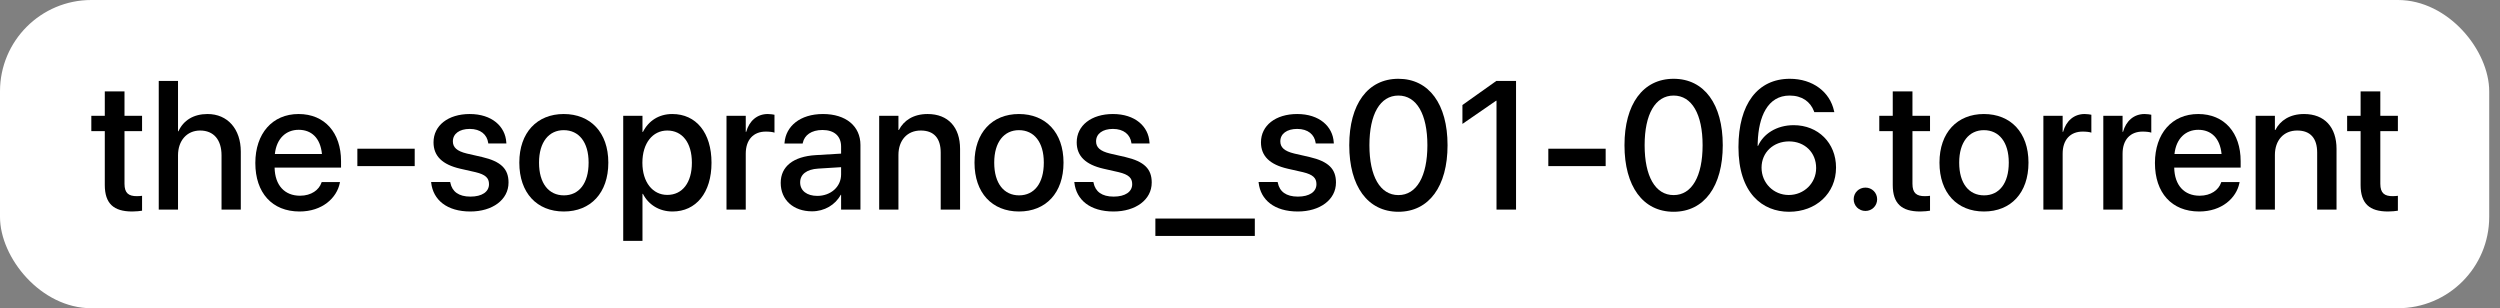 <svg width="219" height="27" viewBox="0 0 219 27" fill="none" xmlns="http://www.w3.org/2000/svg">
<rect x="0" y="0" width="219" height="27" fill="#808080" stroke="none"/>
<rect width="218.055" height="27" rx="8" fill="white"/>
<path d="M209.195 18.527C207.57 18.527 206.789 17.84 206.789 16.199V11.488H205.609V10.145H206.789V8.004H208.516V10.145H210.055V11.488H208.516V16.098C208.516 16.934 208.891 17.184 209.602 17.184C209.781 17.184 209.93 17.168 210.055 17.152V18.457C209.859 18.488 209.539 18.527 209.195 18.527Z" fill="black"/>
<path d="M197.594 18.363V10.145H199.281V11.387H199.32C199.75 10.551 200.594 9.988 201.836 9.988C203.641 9.988 204.68 11.152 204.68 13.043V18.363H202.984V13.363C202.984 12.129 202.406 11.434 201.234 11.434C200.047 11.434 199.281 12.293 199.281 13.574V18.363H197.594Z" fill="black"/>
<path d="M192.648 18.527C190.234 18.527 188.773 16.879 188.773 14.285V14.277C188.773 11.707 190.258 9.988 192.562 9.988C194.867 9.988 196.281 11.645 196.281 14.113V14.684H190.461C190.492 16.238 191.344 17.145 192.688 17.145C193.688 17.145 194.352 16.629 194.562 16.012L194.586 15.949H196.188L196.172 16.035C195.906 17.34 194.641 18.527 192.648 18.527ZM192.57 11.371C191.477 11.371 190.633 12.113 190.484 13.488H194.609C194.469 12.066 193.672 11.371 192.57 11.371Z" fill="black"/>
<path d="M184.25 18.363V10.145H185.938V11.551H185.977C186.242 10.59 186.93 9.988 187.867 9.988C188.109 9.988 188.32 10.027 188.453 10.051V11.621C188.32 11.566 188.023 11.527 187.695 11.527C186.609 11.527 185.938 12.238 185.938 13.465V18.363H184.25Z" fill="black"/>
<path d="M179 18.363V10.145H180.688V11.551H180.727C180.992 10.59 181.68 9.988 182.617 9.988C182.859 9.988 183.07 10.027 183.203 10.051V11.621C183.07 11.566 182.773 11.527 182.445 11.527C181.359 11.527 180.688 12.238 180.688 13.465V18.363H179Z" fill="black"/>
<path d="M173.797 18.527C171.438 18.527 169.898 16.895 169.898 14.254V14.238C169.898 11.613 171.453 9.988 173.789 9.988C176.133 9.988 177.695 11.605 177.695 14.238V14.254C177.695 16.902 176.148 18.527 173.797 18.527ZM173.805 17.113C175.125 17.113 175.969 16.066 175.969 14.254V14.238C175.969 12.441 175.109 11.402 173.789 11.402C172.492 11.402 171.625 12.441 171.625 14.238V14.254C171.625 16.074 172.484 17.113 173.805 17.113Z" fill="black"/>
<path d="M168.211 18.527C166.586 18.527 165.805 17.84 165.805 16.199V11.488H164.625V10.145H165.805V8.004H167.531V10.145H169.07V11.488H167.531V16.098C167.531 16.934 167.906 17.184 168.617 17.184C168.797 17.184 168.945 17.168 169.07 17.152V18.457C168.875 18.488 168.555 18.527 168.211 18.527Z" fill="black"/>
<path d="M163.414 18.48C162.836 18.48 162.383 18.027 162.383 17.457C162.383 16.879 162.836 16.434 163.414 16.434C163.984 16.434 164.438 16.879 164.438 17.457C164.438 18.027 163.984 18.48 163.414 18.48Z" fill="black"/>
<path d="M156.719 18.551C154.414 18.551 152.289 16.949 152.289 12.895V12.879C152.289 9.121 153.969 6.902 156.789 6.902C158.797 6.902 160.305 8.051 160.664 9.73L160.688 9.824H158.93L158.906 9.746C158.586 8.902 157.852 8.371 156.773 8.371C154.836 8.371 154.047 10.238 153.977 12.473C153.969 12.574 153.969 12.676 153.969 12.777H154.008C154.453 11.762 155.594 10.965 157.125 10.965C159.281 10.965 160.836 12.535 160.836 14.668V14.684C160.836 16.934 159.094 18.551 156.719 18.551ZM154.312 14.691C154.312 16.027 155.359 17.082 156.695 17.082C158.031 17.082 159.094 16.043 159.094 14.73V14.715C159.094 13.355 158.094 12.387 156.719 12.387C155.352 12.387 154.312 13.348 154.312 14.684V14.691Z" fill="black"/>
<path d="M146.609 18.551C143.914 18.551 142.305 16.309 142.305 12.73V12.715C142.305 9.137 143.914 6.902 146.609 6.902C149.297 6.902 150.914 9.137 150.914 12.715V12.73C150.914 16.309 149.297 18.551 146.609 18.551ZM146.609 17.09C148.211 17.09 149.148 15.434 149.148 12.73V12.715C149.148 10.012 148.211 8.371 146.609 8.371C145 8.371 144.07 10.012 144.07 12.715V12.73C144.07 15.434 145 17.09 146.609 17.09Z" fill="black"/>
<path d="M135.633 14.551V13.027H140.656V14.551H135.633Z" fill="black"/>
<path d="M131.094 18.363V8.824H131.055L128.109 10.855V9.199L131.078 7.09H132.805V18.363H131.094Z" fill="black"/>
<path d="M122.5 18.551C119.805 18.551 118.195 16.309 118.195 12.73V12.715C118.195 9.137 119.805 6.902 122.5 6.902C125.188 6.902 126.805 9.137 126.805 12.715V12.73C126.805 16.309 125.188 18.551 122.5 18.551ZM122.5 17.09C124.102 17.09 125.039 15.434 125.039 12.73V12.715C125.039 10.012 124.102 8.371 122.5 8.371C120.891 8.371 119.961 10.012 119.961 12.715V12.73C119.961 15.434 120.891 17.09 122.5 17.09Z" fill="black"/>
<path d="M113.688 18.527C111.633 18.527 110.43 17.512 110.258 16.012L110.25 15.941H111.922L111.938 16.02C112.094 16.777 112.656 17.223 113.695 17.223C114.711 17.223 115.32 16.801 115.32 16.137V16.129C115.32 15.598 115.023 15.293 114.141 15.082L112.797 14.777C111.234 14.418 110.461 13.668 110.461 12.473V12.465C110.461 10.996 111.742 9.988 113.633 9.988C115.578 9.988 116.75 11.074 116.836 12.473L116.844 12.566H115.258L115.25 12.512C115.148 11.793 114.586 11.293 113.633 11.293C112.727 11.293 112.156 11.723 112.156 12.379V12.387C112.156 12.895 112.492 13.238 113.375 13.449L114.711 13.754C116.391 14.145 117.031 14.809 117.031 15.988V15.996C117.031 17.496 115.625 18.527 113.688 18.527Z" fill="black"/>
<path d="M101.211 20.668V19.145H109.922V20.668H101.211Z" fill="black"/>
<path d="M97.547 18.527C95.492 18.527 94.289 17.512 94.117 16.012L94.109 15.941H95.781L95.797 16.02C95.953 16.777 96.516 17.223 97.555 17.223C98.57 17.223 99.18 16.801 99.18 16.137V16.129C99.18 15.598 98.883 15.293 98 15.082L96.656 14.777C95.094 14.418 94.32 13.668 94.32 12.473V12.465C94.32 10.996 95.602 9.988 97.492 9.988C99.438 9.988 100.609 11.074 100.695 12.473L100.703 12.566H99.117L99.109 12.512C99.008 11.793 98.445 11.293 97.492 11.293C96.586 11.293 96.016 11.723 96.016 12.379V12.387C96.016 12.895 96.352 13.238 97.234 13.449L98.57 13.754C100.25 14.145 100.891 14.809 100.891 15.988V15.996C100.891 17.496 99.484 18.527 97.547 18.527Z" fill="black"/>
<path d="M89.266 18.527C86.906 18.527 85.367 16.895 85.367 14.254V14.238C85.367 11.613 86.922 9.988 89.258 9.988C91.602 9.988 93.164 11.605 93.164 14.238V14.254C93.164 16.902 91.617 18.527 89.266 18.527ZM89.273 17.113C90.594 17.113 91.438 16.066 91.438 14.254V14.238C91.438 12.441 90.578 11.402 89.258 11.402C87.961 11.402 87.094 12.441 87.094 14.238V14.254C87.094 16.074 87.953 17.113 89.273 17.113Z" fill="black"/>
<path d="M77.016 18.363V10.145H78.703V11.387H78.742C79.172 10.551 80.016 9.988 81.258 9.988C83.062 9.988 84.102 11.152 84.102 13.043V18.363H82.406V13.363C82.406 12.129 81.828 11.434 80.656 11.434C79.469 11.434 78.703 12.293 78.703 13.574V18.363H77.016Z" fill="black"/>
<path d="M71.133 18.512C69.492 18.512 68.391 17.504 68.391 16.027V16.012C68.391 14.582 69.5 13.707 71.445 13.59L73.68 13.457V12.84C73.68 11.934 73.094 11.387 72.047 11.387C71.07 11.387 70.469 11.848 70.328 12.504L70.312 12.574H68.719L68.727 12.488C68.844 11.074 70.07 9.988 72.094 9.988C74.102 9.988 75.375 11.051 75.375 12.699V18.363H73.68V17.066H73.648C73.172 17.949 72.219 18.512 71.133 18.512ZM70.094 15.988C70.094 16.707 70.688 17.16 71.594 17.16C72.781 17.16 73.68 16.355 73.68 15.285V14.645L71.672 14.77C70.656 14.832 70.094 15.277 70.094 15.973V15.988Z" fill="black"/>
<path d="M63.641 18.363V10.145H65.328V11.551H65.367C65.633 10.59 66.32 9.988 67.258 9.988C67.5 9.988 67.711 10.027 67.844 10.051V11.621C67.711 11.566 67.414 11.527 67.086 11.527C66 11.527 65.328 12.238 65.328 13.465V18.363H63.641Z" fill="black"/>
<path d="M54.594 21.098V10.145H56.281V11.559H56.32C56.812 10.582 57.719 9.988 58.891 9.988C60.984 9.988 62.328 11.629 62.328 14.254V14.262C62.328 16.879 60.977 18.527 58.914 18.527C57.75 18.527 56.805 17.934 56.32 16.98H56.281V21.098H54.594ZM58.453 17.074C59.781 17.074 60.609 15.996 60.609 14.262V14.254C60.609 12.504 59.773 11.434 58.453 11.434C57.172 11.434 56.273 12.543 56.273 14.254V14.262C56.273 15.965 57.18 17.074 58.453 17.074Z" fill="black"/>
<path d="M49.391 18.527C47.031 18.527 45.492 16.895 45.492 14.254V14.238C45.492 11.613 47.047 9.988 49.383 9.988C51.727 9.988 53.289 11.605 53.289 14.238V14.254C53.289 16.902 51.742 18.527 49.391 18.527ZM49.398 17.113C50.719 17.113 51.562 16.066 51.562 14.254V14.238C51.562 12.441 50.703 11.402 49.383 11.402C48.086 11.402 47.219 12.441 47.219 14.238V14.254C47.219 16.074 48.078 17.113 49.398 17.113Z" fill="black"/>
<path d="M41.203 18.527C39.148 18.527 37.945 17.512 37.773 16.012L37.766 15.941H39.438L39.453 16.02C39.609 16.777 40.172 17.223 41.211 17.223C42.227 17.223 42.836 16.801 42.836 16.137V16.129C42.836 15.598 42.539 15.293 41.656 15.082L40.312 14.777C38.75 14.418 37.977 13.668 37.977 12.473V12.465C37.977 10.996 39.258 9.988 41.148 9.988C43.094 9.988 44.266 11.074 44.352 12.473L44.359 12.566H42.773L42.766 12.512C42.664 11.793 42.102 11.293 41.148 11.293C40.242 11.293 39.672 11.723 39.672 12.379V12.387C39.672 12.895 40.008 13.238 40.891 13.449L42.227 13.754C43.906 14.145 44.547 14.809 44.547 15.988V15.996C44.547 17.496 43.141 18.527 41.203 18.527Z" fill="black"/>
<path d="M31.305 14.551V13.027H36.328V14.551H31.305Z" fill="black"/>
<path d="M26.242 18.527C23.828 18.527 22.367 16.879 22.367 14.285V14.277C22.367 11.707 23.852 9.988 26.156 9.988C28.461 9.988 29.875 11.645 29.875 14.113V14.684H24.055C24.086 16.238 24.938 17.145 26.281 17.145C27.281 17.145 27.945 16.629 28.156 16.012L28.18 15.949H29.781L29.766 16.035C29.5 17.34 28.234 18.527 26.242 18.527ZM26.164 11.371C25.07 11.371 24.227 12.113 24.078 13.488H28.203C28.062 12.066 27.266 11.371 26.164 11.371Z" fill="black"/>
<path d="M13.906 18.363V7.09H15.594V11.496H15.633C16.07 10.543 16.953 9.988 18.18 9.988C19.938 9.988 21.094 11.301 21.094 13.285V18.363H19.406V13.605C19.406 12.246 18.719 11.434 17.531 11.434C16.367 11.434 15.594 12.324 15.594 13.605V18.363H13.906Z" fill="black"/>
<path d="M11.586 18.527C9.961 18.527 9.18 17.84 9.18 16.199V11.488H8V10.145H9.18V8.004H10.906V10.145H12.445V11.488H10.906V16.098C10.906 16.934 11.281 17.184 11.992 17.184C12.172 17.184 12.32 17.168 12.445 17.152V18.457C12.25 18.488 11.93 18.527 11.586 18.527Z" fill="black"/>
</svg>
